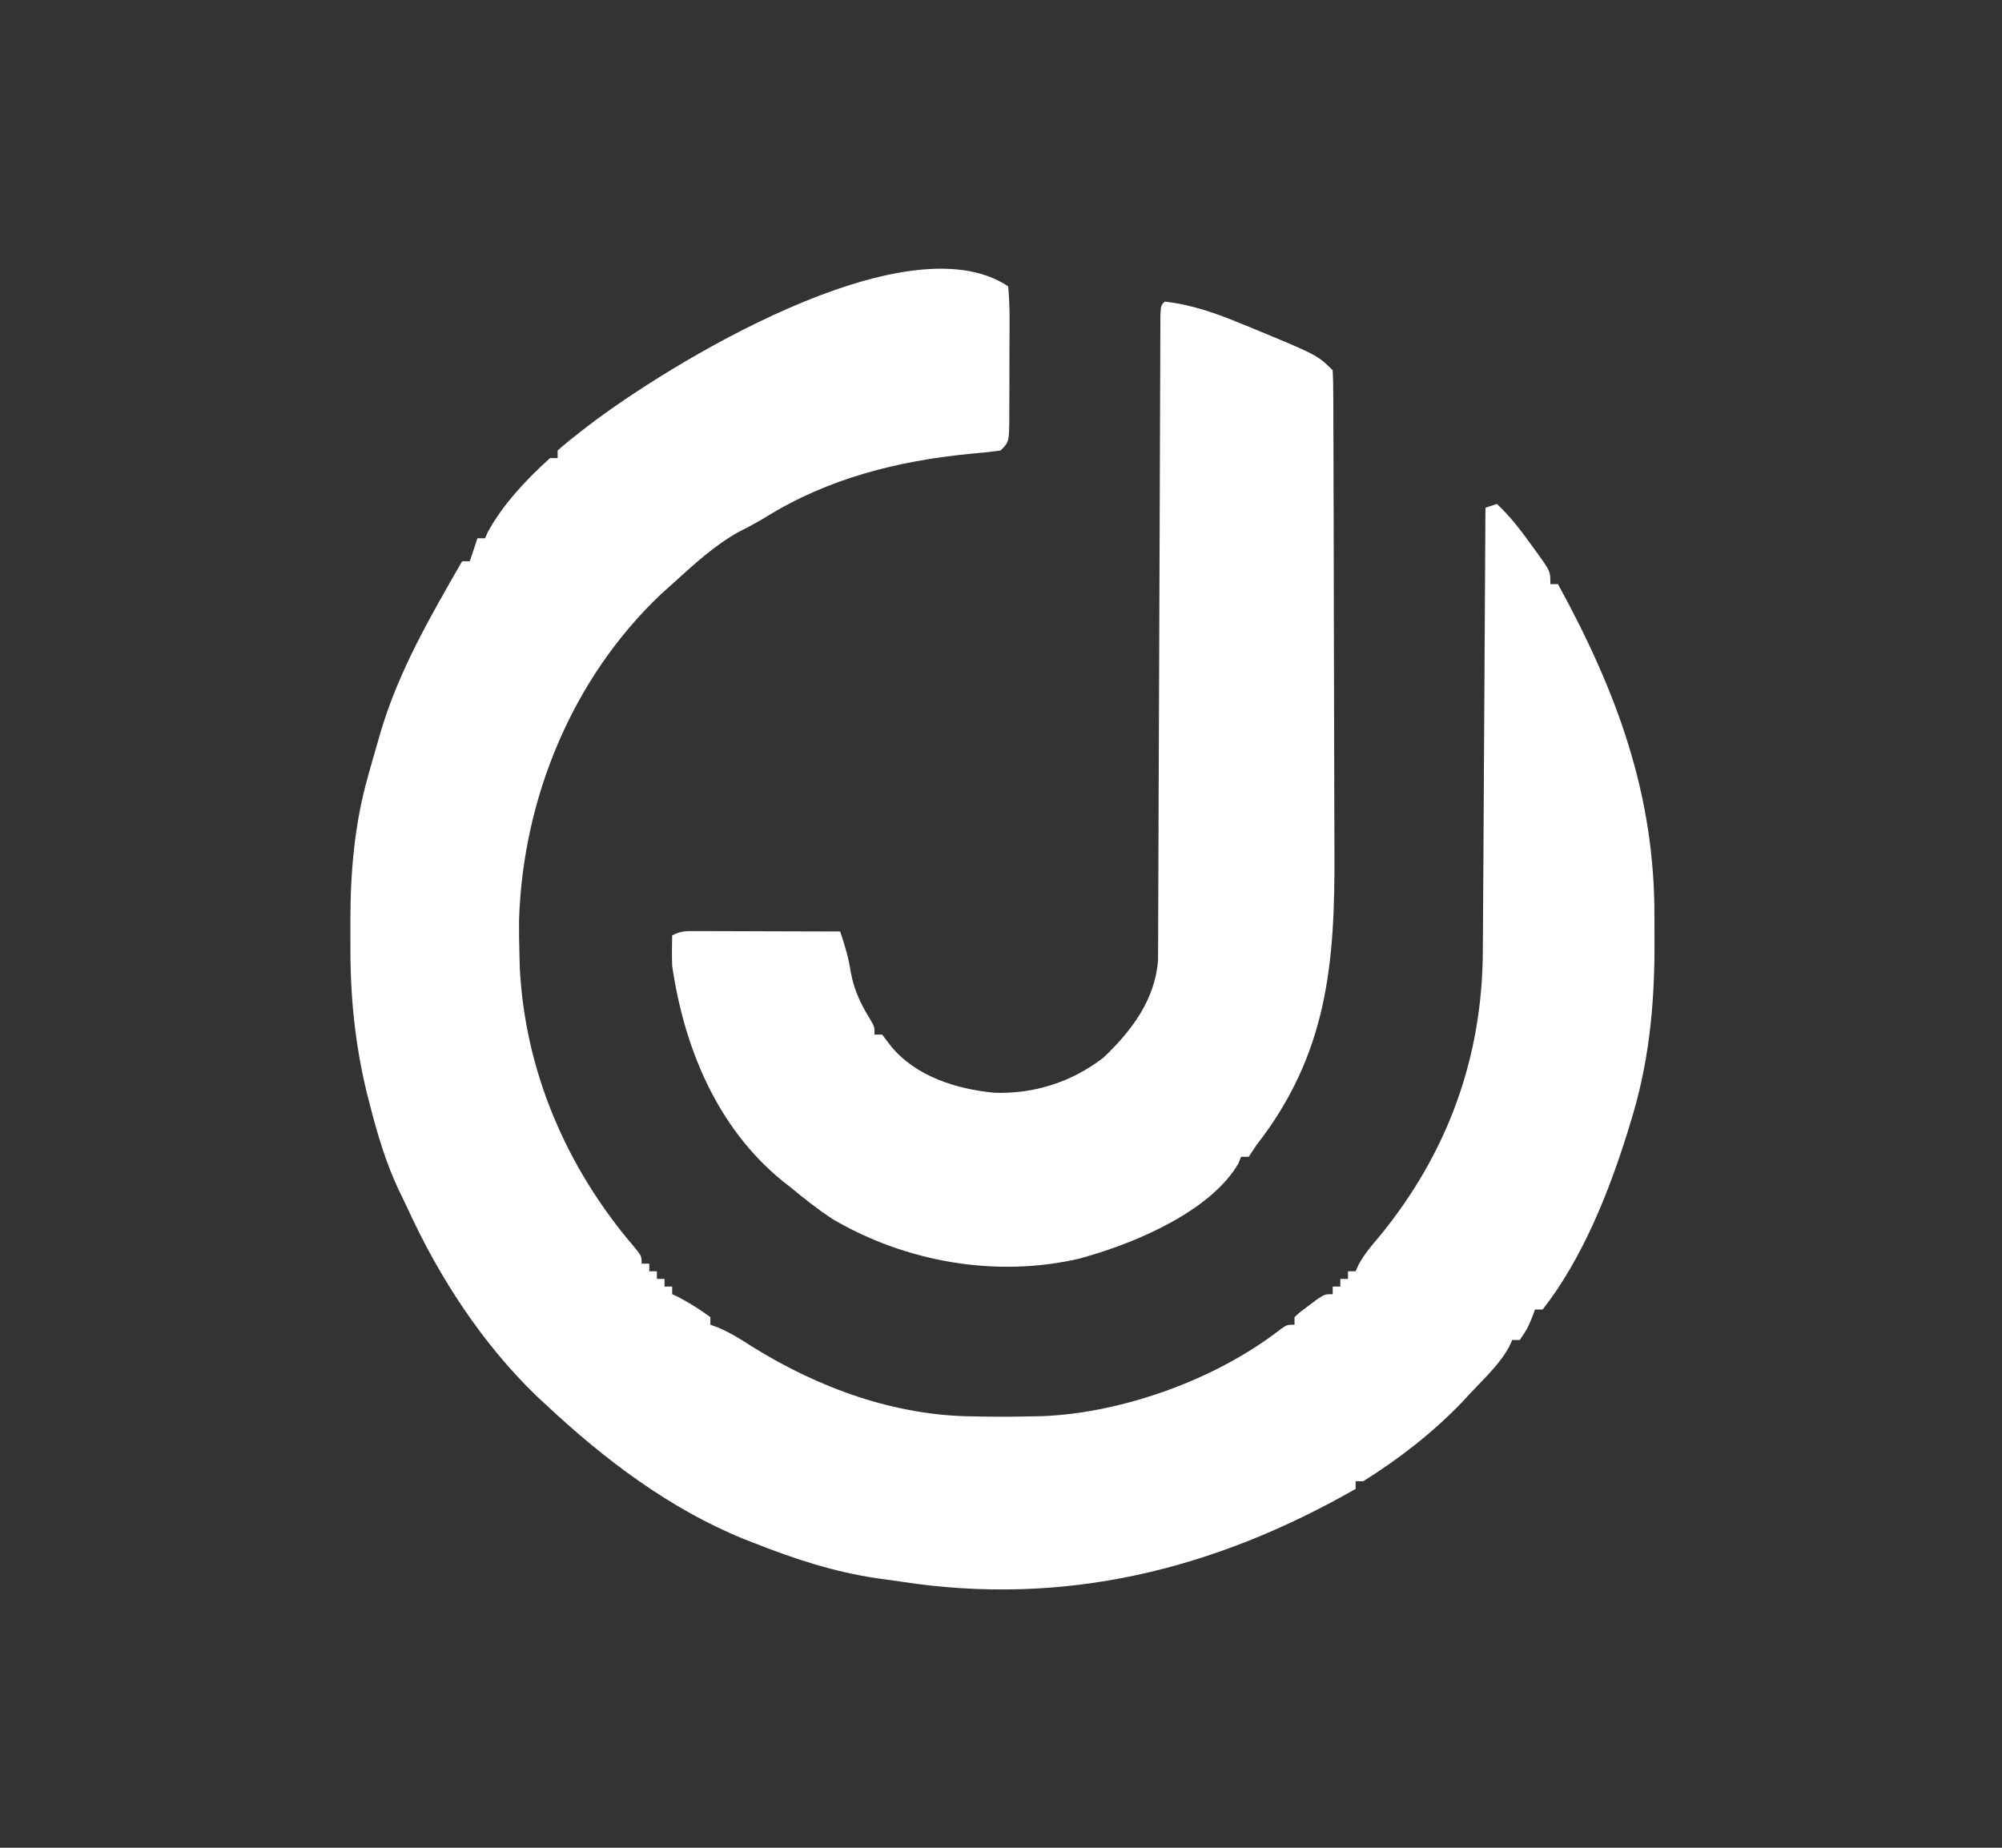 <svg width="52" height="48" viewBox="0 0 52 48" fill="none" xmlns="http://www.w3.org/2000/svg">
<rect x="0" y="0" width="52" height="48" fill="#333333" stroke="none"/>
<path d="M26.186 7.438C26.215 7.745 26.225 8.033 26.222 8.34C26.222 8.474 26.222 8.474 26.222 8.611C26.222 8.801 26.221 8.99 26.219 9.179C26.217 9.47 26.217 9.76 26.218 10.051C26.218 10.235 26.217 10.419 26.216 10.602C26.216 10.69 26.216 10.777 26.216 10.867C26.209 11.481 26.209 11.481 25.988 11.703C25.722 11.74 25.461 11.767 25.194 11.789C23.317 11.974 21.519 12.424 19.904 13.425C19.674 13.566 19.442 13.689 19.201 13.81C18.551 14.169 18.006 14.678 17.459 15.174C17.364 15.259 17.27 15.344 17.172 15.431C14.858 17.623 13.581 20.748 13.482 23.901C13.479 24.199 13.483 24.496 13.492 24.794C13.495 24.9 13.498 25.007 13.5 25.117C13.63 27.823 14.715 30.339 16.467 32.386C16.665 32.628 16.665 32.628 16.665 32.827C16.731 32.827 16.796 32.827 16.864 32.827C16.864 32.892 16.864 32.957 16.864 33.025C16.929 33.025 16.995 33.025 17.062 33.025C17.062 33.09 17.062 33.156 17.062 33.223C17.128 33.223 17.193 33.223 17.26 33.223C17.26 33.289 17.26 33.354 17.26 33.422C17.326 33.422 17.391 33.422 17.459 33.422C17.459 33.487 17.459 33.553 17.459 33.62C17.512 33.645 17.565 33.669 17.62 33.694C17.913 33.849 18.183 34.02 18.451 34.215C18.451 34.28 18.451 34.346 18.451 34.413C18.52 34.438 18.59 34.464 18.662 34.49C18.976 34.624 19.242 34.792 19.529 34.977C21.252 36.052 23.242 36.783 25.294 36.794C25.413 36.796 25.533 36.799 25.656 36.801C26.032 36.806 26.406 36.802 26.781 36.794C26.885 36.792 26.989 36.79 27.096 36.788C29.191 36.695 31.586 35.83 33.246 34.542C33.426 34.413 33.426 34.413 33.624 34.413C33.624 34.348 33.624 34.282 33.624 34.215C33.791 34.065 33.791 34.065 34.008 33.905C34.08 33.852 34.151 33.798 34.224 33.743C34.417 33.62 34.417 33.62 34.616 33.62C34.616 33.554 34.616 33.489 34.616 33.422C34.681 33.422 34.747 33.422 34.814 33.422C34.814 33.356 34.814 33.291 34.814 33.223C34.88 33.223 34.945 33.223 35.013 33.223C35.013 33.158 35.013 33.092 35.013 33.025C35.078 33.025 35.143 33.025 35.211 33.025C35.235 32.97 35.259 32.914 35.285 32.858C35.433 32.584 35.616 32.369 35.818 32.132C37.595 29.974 38.51 27.473 38.515 24.674C38.516 24.549 38.517 24.424 38.518 24.295C38.521 23.957 38.522 23.618 38.524 23.279C38.525 22.924 38.528 22.569 38.531 22.213C38.535 21.542 38.539 20.871 38.542 20.2C38.546 19.435 38.551 18.67 38.556 17.905C38.566 16.334 38.575 14.762 38.583 13.19C38.73 13.141 38.73 13.141 38.88 13.091C39.237 13.424 39.515 13.793 39.798 14.188C39.843 14.25 39.889 14.312 39.935 14.376C40.269 14.84 40.269 14.84 40.269 15.174C40.334 15.174 40.4 15.174 40.467 15.174C41.99 17.957 42.989 20.635 42.972 23.837C42.971 24.079 42.972 24.321 42.974 24.564C42.975 26.142 42.825 27.645 42.351 29.157C42.329 29.231 42.306 29.305 42.283 29.381C41.791 30.967 41.103 32.696 40.07 34.017C40.005 34.017 39.939 34.017 39.872 34.017C39.843 34.092 39.815 34.168 39.785 34.246C39.674 34.513 39.674 34.513 39.475 34.81C39.41 34.81 39.344 34.81 39.277 34.81C39.252 34.866 39.228 34.922 39.203 34.979C38.948 35.445 38.547 35.813 38.186 36.198C38.116 36.274 38.046 36.349 37.974 36.427C37.217 37.215 36.336 37.9 35.409 38.479C35.344 38.479 35.278 38.479 35.211 38.479C35.211 38.545 35.211 38.61 35.211 38.678C31.535 40.778 27.659 41.742 23.411 41.088C23.208 41.057 23.005 41.03 22.802 41.003C21.663 40.838 20.609 40.49 19.541 40.066C19.47 40.038 19.398 40.01 19.325 39.981C17.398 39.201 15.694 37.908 14.186 36.496C14.108 36.424 14.031 36.352 13.95 36.278C12.534 34.914 11.418 33.203 10.601 31.422C10.522 31.252 10.44 31.084 10.357 30.916C10.015 30.186 9.798 29.447 9.599 28.667C9.575 28.572 9.55 28.476 9.525 28.378C9.219 27.113 9.094 25.858 9.102 24.56C9.103 24.354 9.102 24.147 9.101 23.941C9.1 22.667 9.207 21.405 9.556 20.176C9.588 20.058 9.588 20.058 9.622 19.937C9.687 19.704 9.754 19.472 9.822 19.24C9.842 19.173 9.861 19.106 9.881 19.037C10.35 17.437 11.178 16.016 12.004 14.579C12.07 14.579 12.135 14.579 12.203 14.579C12.268 14.382 12.334 14.186 12.401 13.983C12.466 13.983 12.532 13.983 12.599 13.983C12.623 13.929 12.647 13.875 12.672 13.819C13.06 13.103 13.683 12.445 14.285 11.901C14.351 11.901 14.416 11.901 14.484 11.901C14.484 11.835 14.484 11.77 14.484 11.703C14.684 11.527 14.886 11.363 15.097 11.2C15.16 11.152 15.223 11.104 15.287 11.054C17.282 9.524 23.521 5.661 26.186 7.438Z" fill="white"/>
<path d="M30.252 7.835C30.942 7.91 31.58 8.136 32.217 8.399C32.303 8.434 32.388 8.468 32.476 8.504C34.222 9.226 34.222 9.226 34.616 9.62C34.626 9.817 34.63 10.014 34.63 10.21C34.631 10.403 34.631 10.403 34.633 10.6C34.633 10.743 34.633 10.887 34.633 11.031C34.634 11.181 34.635 11.331 34.635 11.482C34.637 11.978 34.638 12.473 34.639 12.969C34.64 13.14 34.64 13.312 34.641 13.482C34.642 14.288 34.644 15.093 34.645 15.898C34.646 16.824 34.648 17.75 34.652 18.676C34.655 19.393 34.657 20.111 34.657 20.828C34.657 21.256 34.658 21.683 34.661 22.11C34.677 25.031 34.483 27.376 32.632 29.752C32.567 29.85 32.501 29.949 32.434 30.05C32.368 30.05 32.303 30.05 32.236 30.05C32.214 30.105 32.191 30.161 32.169 30.219C31.462 31.444 29.554 32.257 28.269 32.628C28.192 32.651 28.115 32.673 28.036 32.696C25.869 33.197 23.53 32.787 21.628 31.67C21.244 31.418 20.888 31.136 20.533 30.843C20.434 30.765 20.434 30.765 20.332 30.686C18.622 29.295 17.77 27.216 17.459 25.091C17.448 24.825 17.454 24.564 17.459 24.298C17.686 24.184 17.81 24.186 18.062 24.187C18.187 24.187 18.187 24.187 18.315 24.187C18.45 24.188 18.45 24.188 18.588 24.189C18.68 24.189 18.772 24.189 18.867 24.189C19.162 24.19 19.457 24.191 19.752 24.192C19.952 24.193 20.152 24.193 20.351 24.194C20.842 24.195 21.332 24.196 21.822 24.198C21.945 24.558 22.045 24.896 22.101 25.271C22.189 25.739 22.364 26.095 22.613 26.498C22.715 26.678 22.715 26.678 22.715 26.876C22.78 26.876 22.846 26.876 22.913 26.876C22.991 26.978 23.069 27.081 23.149 27.186C23.791 27.96 24.83 28.287 25.802 28.385C26.842 28.432 27.846 28.107 28.665 27.471C29.388 26.785 30.003 25.97 30.079 24.945C30.08 24.818 30.08 24.691 30.081 24.56C30.081 24.453 30.081 24.453 30.082 24.343C30.084 24.106 30.084 23.868 30.084 23.63C30.085 23.459 30.085 23.288 30.086 23.117C30.088 22.75 30.089 22.383 30.09 22.015C30.091 21.435 30.094 20.855 30.096 20.274C30.101 19.357 30.104 18.44 30.107 17.522C30.112 15.878 30.118 14.233 30.125 12.588C30.128 12.011 30.129 11.433 30.131 10.856C30.132 10.497 30.133 10.139 30.135 9.781C30.135 9.614 30.136 9.447 30.136 9.281C30.137 9.054 30.137 8.827 30.139 8.601C30.139 8.41 30.139 8.41 30.14 8.216C30.153 7.934 30.153 7.934 30.252 7.835Z" fill="white"/>
</svg>
